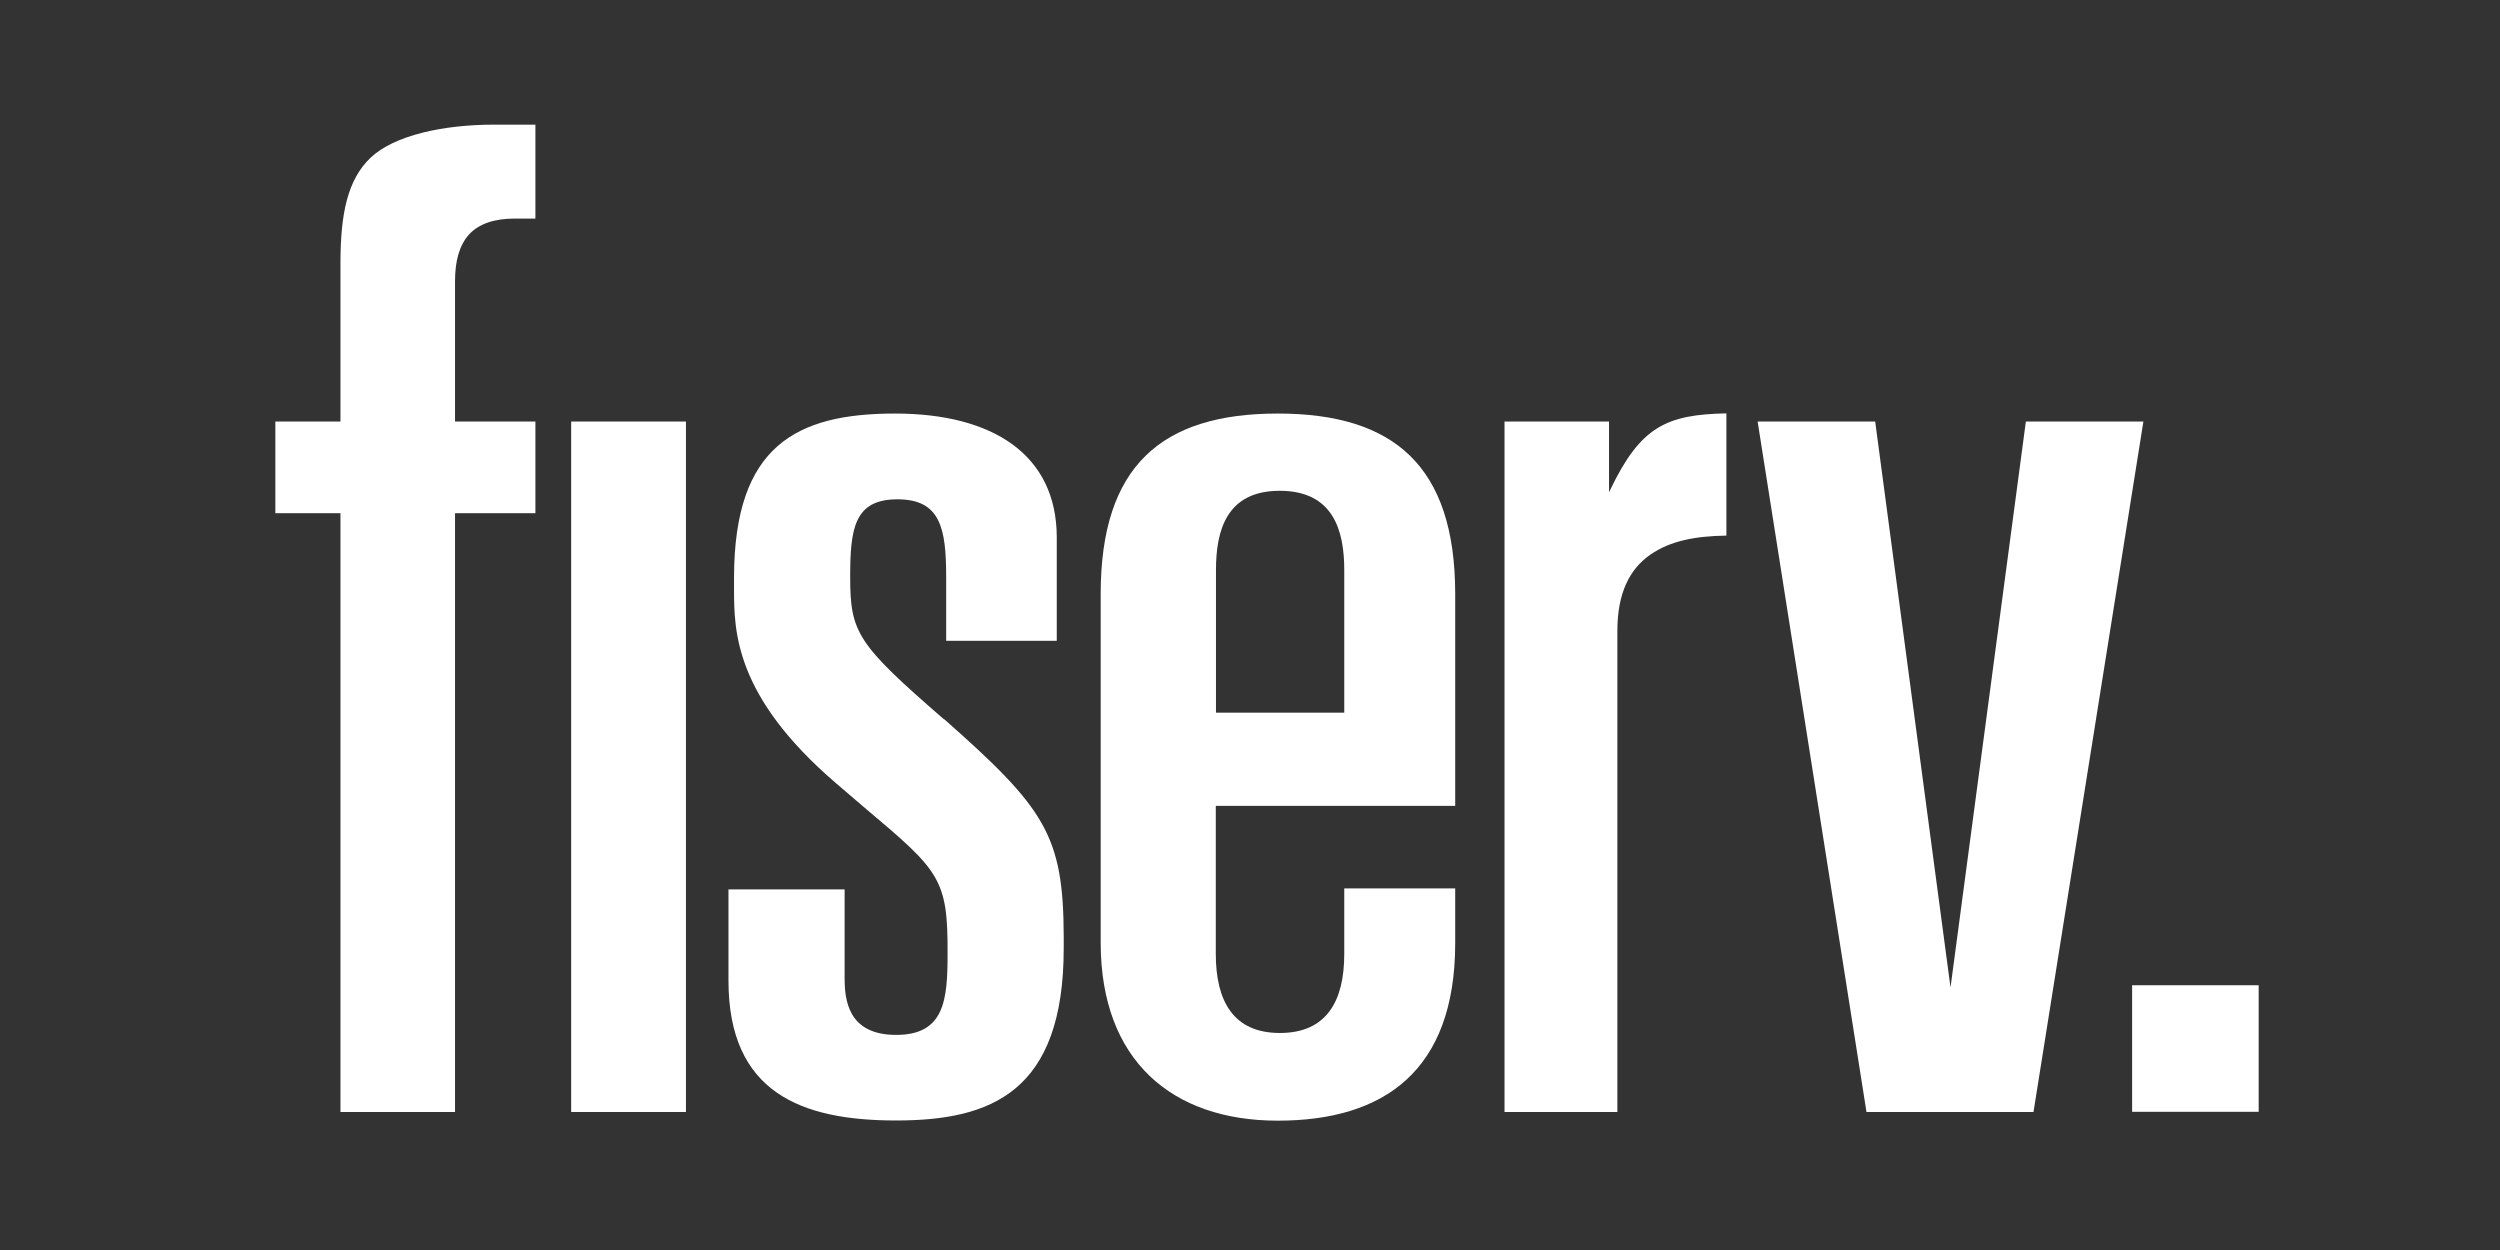 <svg width="98" height="49" viewBox="0 0 98 49" fill="none" xmlns="http://www.w3.org/2000/svg">
<rect x="0" y="0" width="98" height="49" fill="#333333" stroke="none"/>
<path d="M88.54 38.622H83.579V43.583H88.54V38.622Z" fill="white"/>
<path d="M73.507 16.524L76.46 38.71L79.414 16.524H84.021L79.713 43.59H73.166L68.899 16.524H73.507Z" fill="white"/>
<path d="M13.346 16.524H10.794V20.117H13.346V43.59H17.837V20.117H20.988V16.524H17.837V11.025C17.837 10.222 18.008 9.61 18.389 9.188C18.777 8.772 19.375 8.568 20.179 8.568H20.988V4.886H19.362C17.368 4.886 15.449 5.308 14.53 6.18C13.618 7.044 13.346 8.391 13.346 10.317V16.524Z" fill="white"/>
<path d="M26.889 16.524H22.39V43.59H26.889V16.524Z" fill="white"/>
<path d="M47.666 22.349C47.666 20.825 48.061 19.239 50.164 19.239C52.267 19.239 52.695 20.798 52.695 22.343V27.937H47.666V22.343V22.349ZM47.666 31.591H57.044V23.248C57.031 18.259 54.635 16.211 50.089 16.211C45.543 16.211 43.147 18.253 43.147 23.282V36.988C43.161 41.562 45.931 43.93 50.089 43.93C54.247 43.93 57.037 41.984 57.044 36.988V34.824H52.695V37.397C52.695 39.227 52.015 40.493 50.17 40.493C48.326 40.493 47.659 39.214 47.659 37.39V31.591H47.666Z" fill="white"/>
<path d="M37.009 28.202C33.592 25.235 33.327 24.806 33.327 22.601C33.327 20.716 33.49 19.573 35.178 19.573C36.866 19.573 37.09 20.703 37.09 22.622V25.119H41.425V21.043C41.412 17.844 38.948 16.211 35.083 16.211C31.217 16.211 28.794 17.477 28.774 22.595C28.774 23.466 28.774 23.466 28.774 23.125C28.781 24.732 28.788 27.284 32.769 30.7L33.905 31.673C36.839 34.144 37.158 34.443 37.145 37.383C37.145 39.193 37.029 40.568 35.13 40.568C33.232 40.568 33.109 39.187 33.109 38.329V34.865H28.556V38.438C28.556 42.834 31.415 43.923 35.123 43.923C38.833 43.923 41.698 42.828 41.698 37.165V36.696C41.684 32.742 40.969 31.687 37.009 28.189" fill="white"/>
<path d="M63.074 19.307V16.524H58.977V43.59H63.401V24.725C63.401 23.268 63.87 22.309 64.701 21.737C65.483 21.199 66.45 21.016 67.675 20.995V16.204C65.327 16.252 64.313 16.715 63.122 19.198L63.074 19.301V19.307Z" fill="white"/>
</svg>
